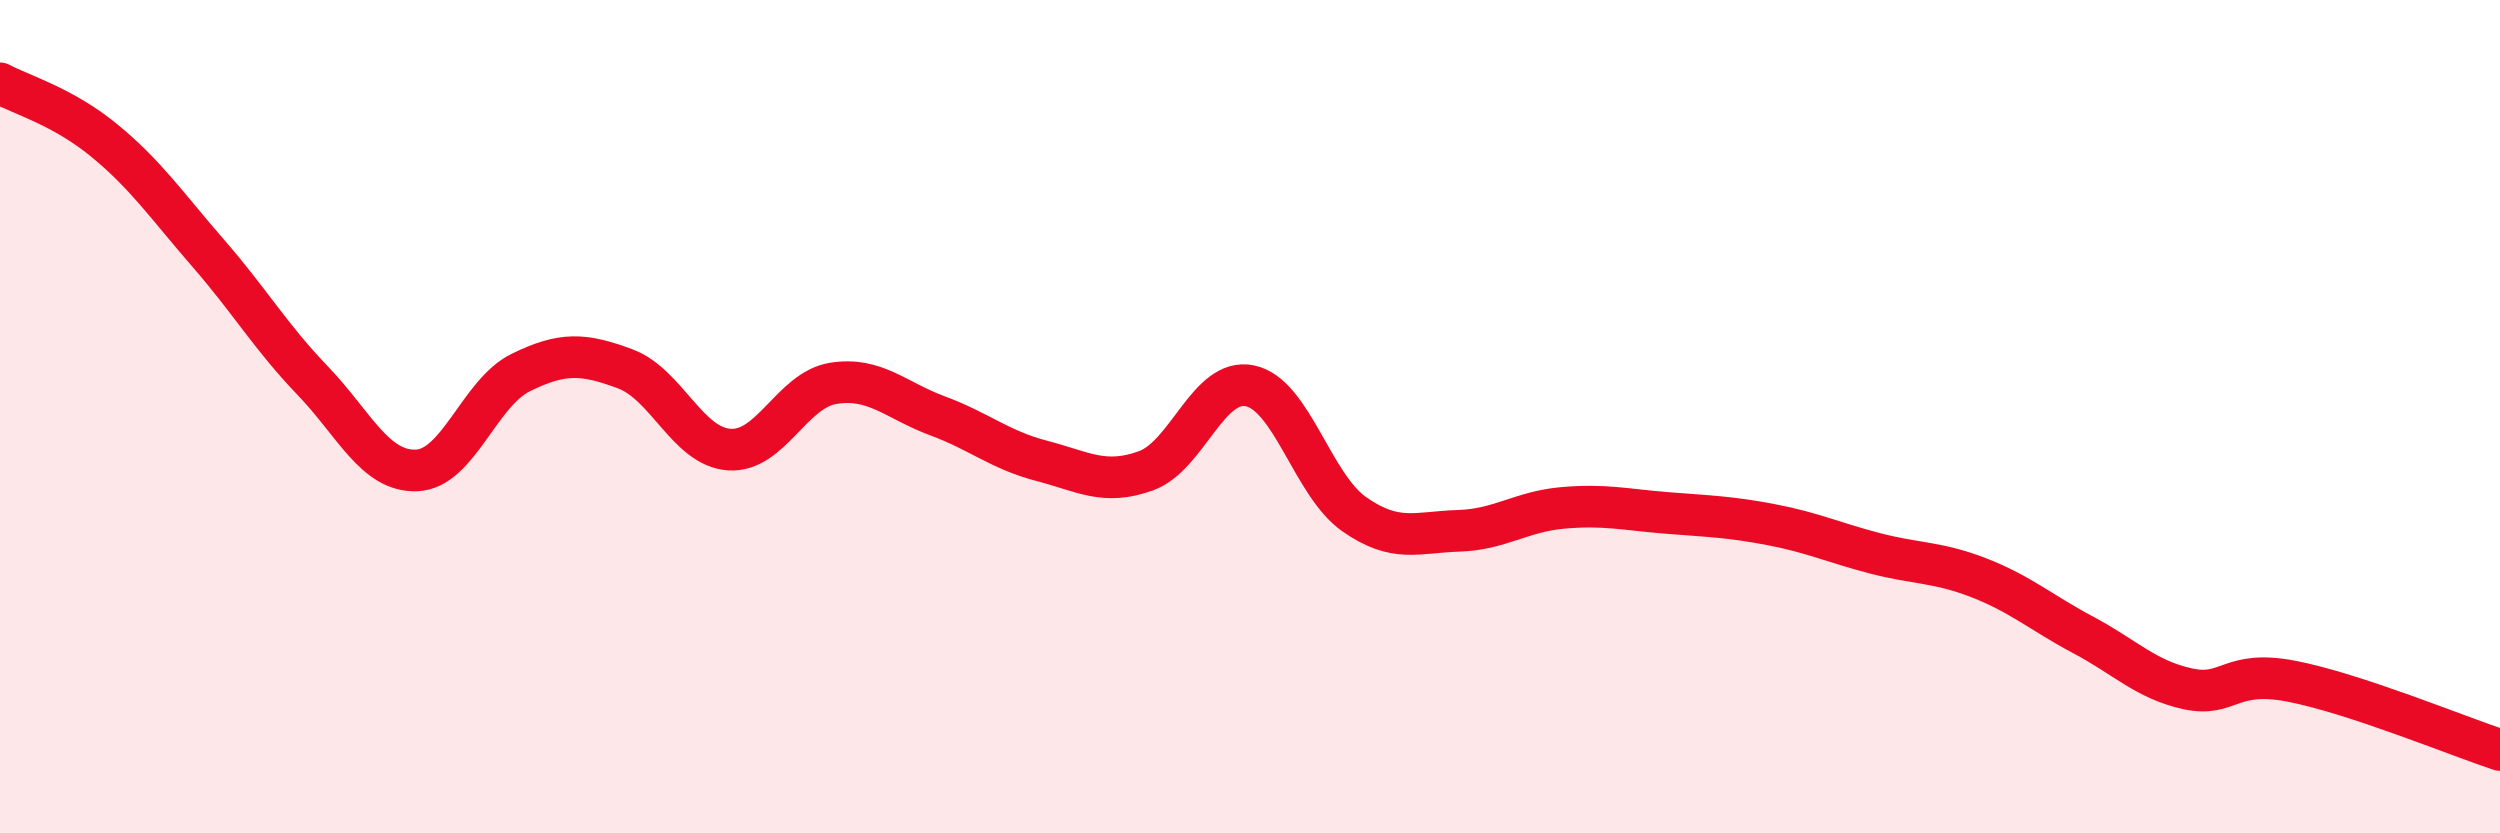 
    <svg width="60" height="20" viewBox="0 0 60 20" xmlns="http://www.w3.org/2000/svg">
      <path
        d="M 0,2 C 0.5,2.27 1.5,2.55 2.5,3.37 C 3.5,4.19 4,4.93 5,6.08 C 6,7.23 6.5,8.09 7.5,9.13 C 8.5,10.17 9,11.33 10,11.29 C 11,11.25 11.5,9.43 12.5,8.94 C 13.5,8.45 14,8.48 15,8.85 C 16,9.22 16.5,10.72 17.5,10.79 C 18.5,10.86 19,9.36 20,9.2 C 21,9.04 21.5,9.61 22.5,9.98 C 23.5,10.35 24,10.8 25,11.06 C 26,11.32 26.5,11.66 27.5,11.3 C 28.5,10.94 29,9.05 30,9.26 C 31,9.47 31.5,11.64 32.5,12.34 C 33.5,13.04 34,12.77 35,12.74 C 36,12.71 36.5,12.28 37.5,12.19 C 38.5,12.1 39,12.23 40,12.31 C 41,12.39 41.5,12.4 42.5,12.59 C 43.5,12.78 44,13.02 45,13.28 C 46,13.54 46.5,13.48 47.5,13.87 C 48.5,14.26 49,14.71 50,15.24 C 51,15.77 51.5,16.31 52.5,16.53 C 53.5,16.75 53.5,16.06 55,16.35 C 56.5,16.64 59,17.67 60,18L60 20L0 20Z"
        fill="#EB0A25"
        opacity="0.1"
        stroke-linecap="round"
        stroke-linejoin="round"
      />
      <path
        d="M 0,2 C 0.5,2.27 1.5,2.55 2.5,3.37 C 3.5,4.19 4,4.93 5,6.08 C 6,7.23 6.5,8.09 7.5,9.13 C 8.5,10.17 9,11.33 10,11.29 C 11,11.25 11.5,9.43 12.5,8.94 C 13.5,8.45 14,8.48 15,8.85 C 16,9.22 16.5,10.72 17.5,10.79 C 18.5,10.86 19,9.36 20,9.2 C 21,9.04 21.5,9.61 22.5,9.98 C 23.5,10.35 24,10.8 25,11.06 C 26,11.32 26.5,11.66 27.5,11.3 C 28.5,10.94 29,9.05 30,9.26 C 31,9.47 31.5,11.64 32.5,12.34 C 33.5,13.04 34,12.77 35,12.74 C 36,12.71 36.5,12.28 37.5,12.19 C 38.5,12.1 39,12.23 40,12.31 C 41,12.39 41.5,12.4 42.5,12.59 C 43.5,12.78 44,13.02 45,13.28 C 46,13.54 46.5,13.48 47.5,13.87 C 48.5,14.26 49,14.71 50,15.24 C 51,15.77 51.5,16.31 52.5,16.53 C 53.5,16.75 53.5,16.06 55,16.35 C 56.5,16.64 59,17.67 60,18"
        stroke="#EB0A25"
        stroke-width="1"
        fill="none"
        stroke-linecap="round"
        stroke-linejoin="round"
      />
    </svg>
  